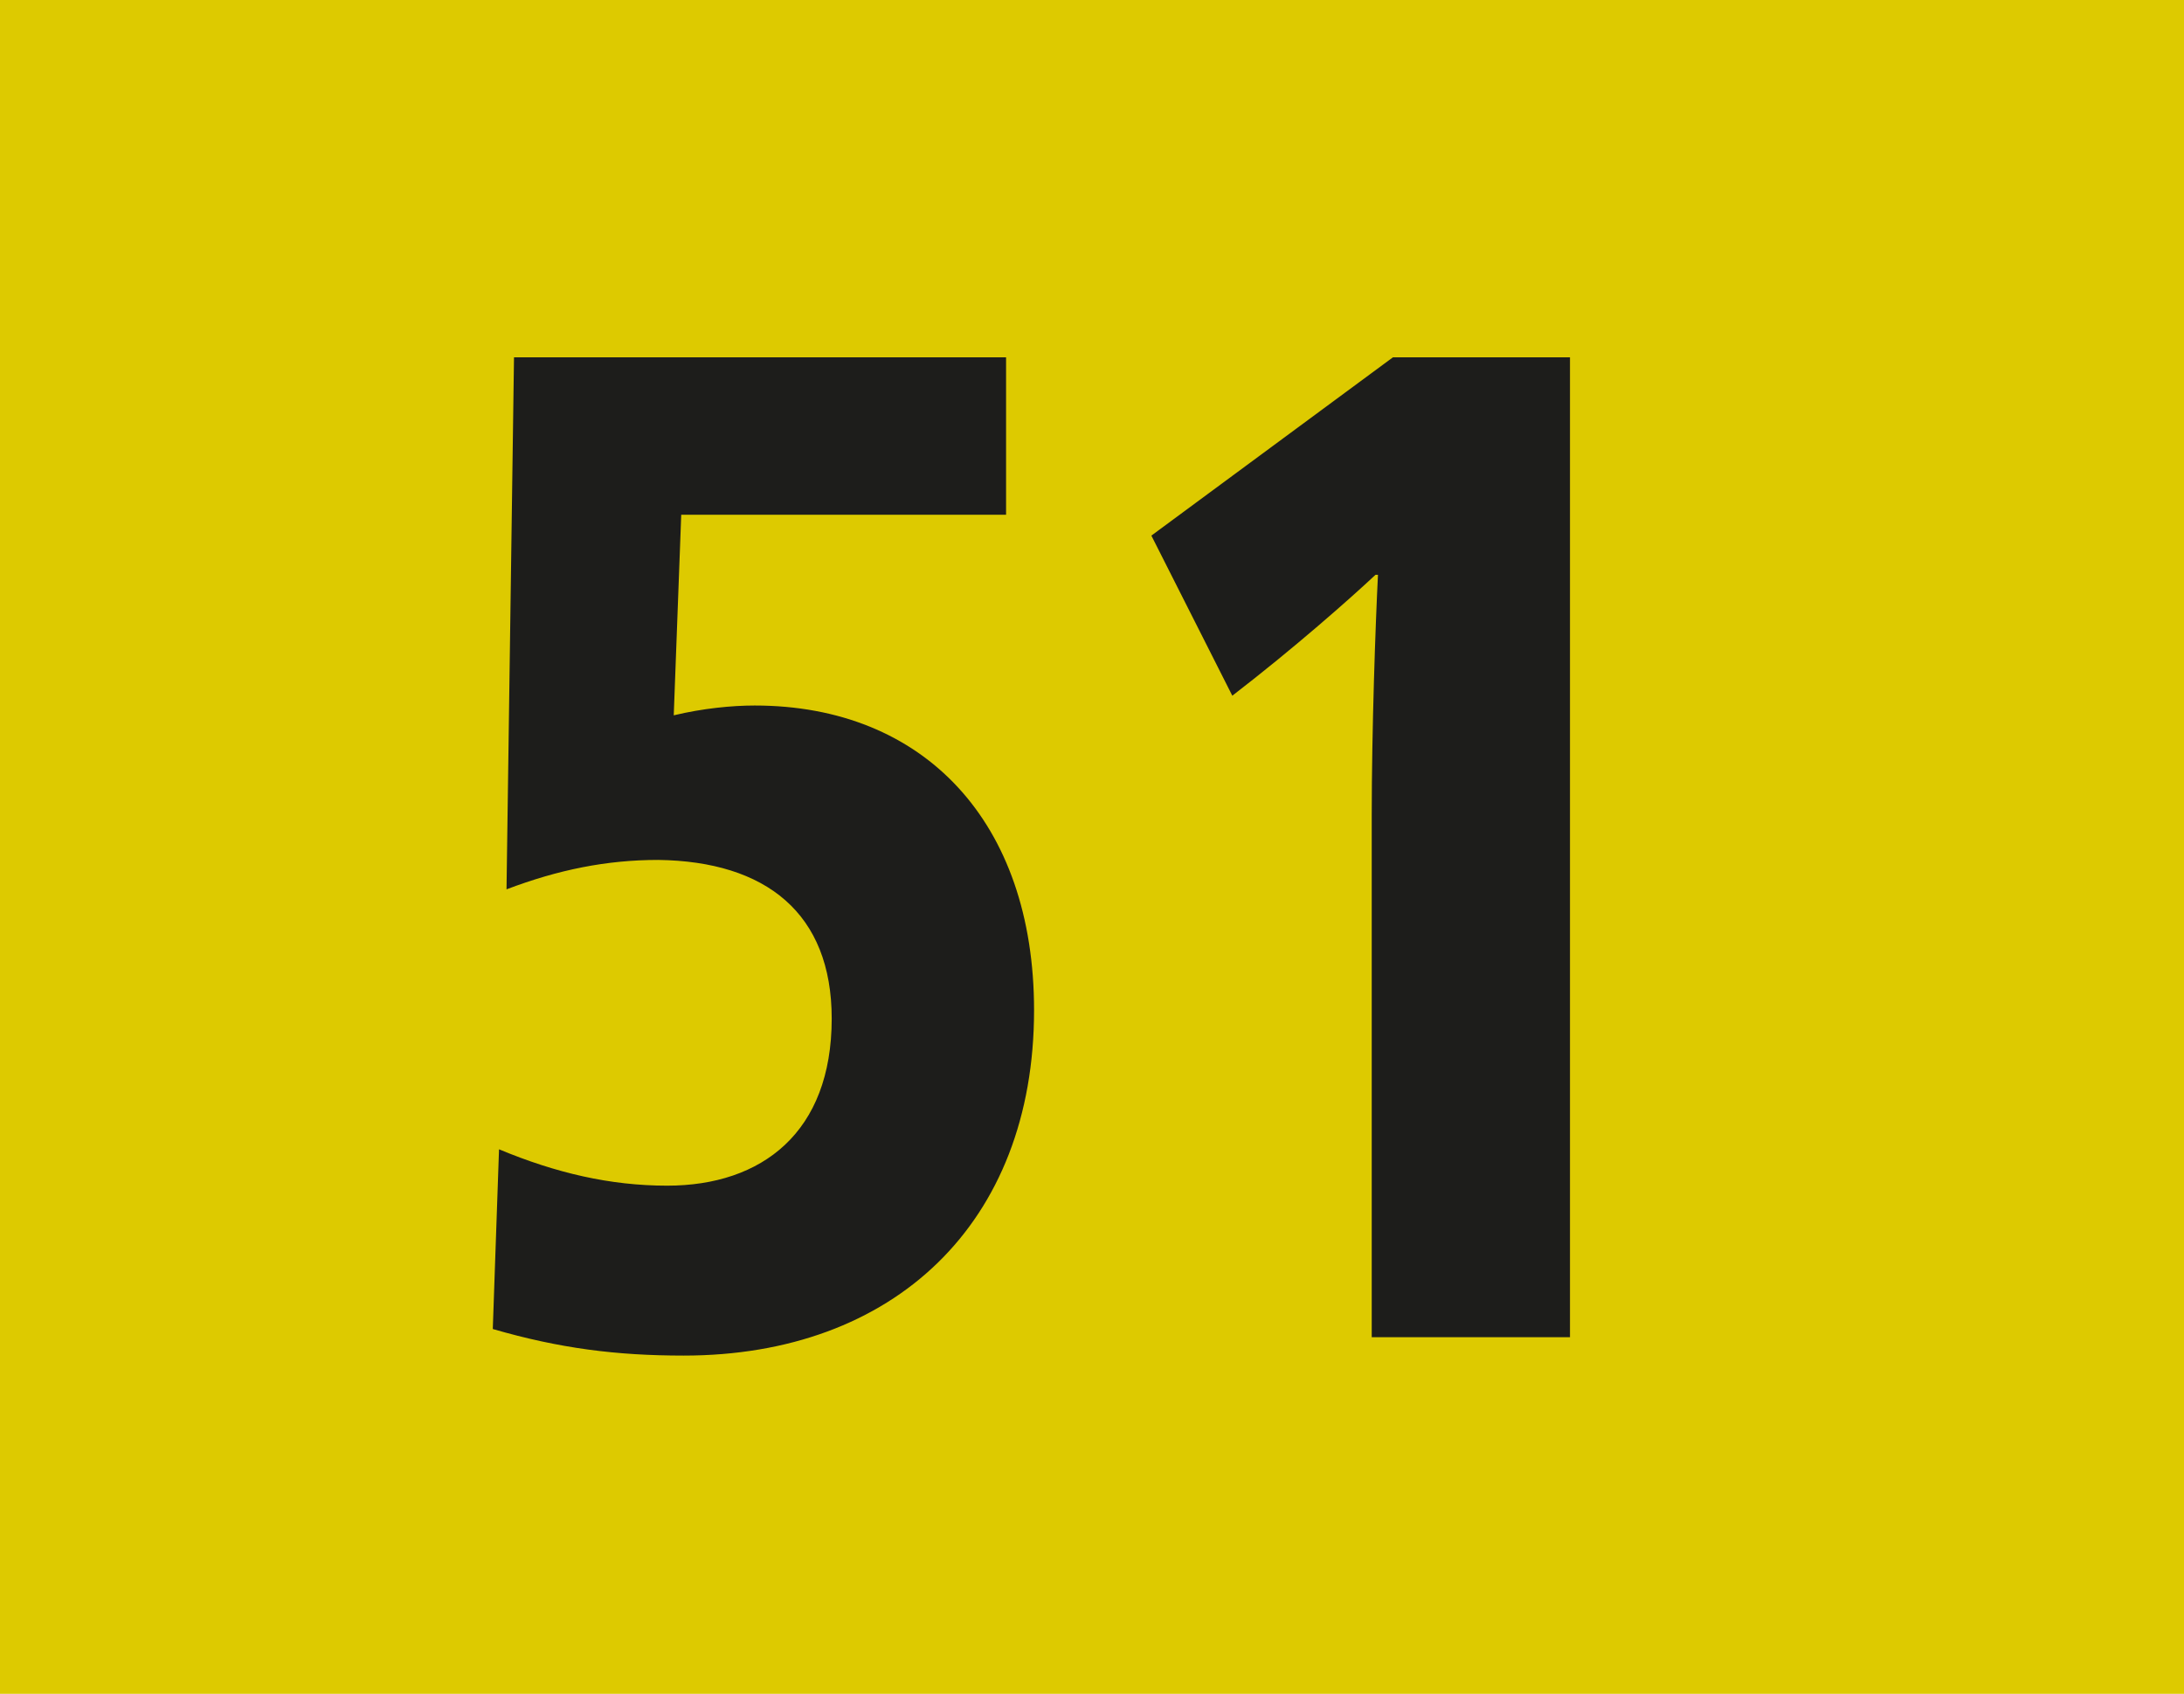 <?xml version="1.0" encoding="UTF-8"?><svg id="uuid-f17b05b5-1dee-4c17-9592-0c655270d465" xmlns="http://www.w3.org/2000/svg" viewBox="0 0 12.25 9.5"><defs><style>.uuid-1eaf05f8-a5ec-49a6-9bdd-de260986fd40{fill:#1d1d1b;}.uuid-9bc40a97-4b90-44d4-b87d-f76258d75614{fill:#ddca00;}</style></defs><g id="uuid-2205fd17-98e7-4894-8995-60db4a1ecd7e"><g id="uuid-183d3076-3008-47e9-8852-4532274b127d"><g><rect class="uuid-9bc40a97-4b90-44d4-b87d-f76258d75614" width="12.25" height="9.5"/><g><path class="uuid-1eaf05f8-a5ec-49a6-9bdd-de260986fd40" d="M5.644,2.887h-1.823l-.042,1.125c.163-.039,.326-.055,.454-.055,.95,0,1.567,.653,1.567,1.709,0,1.196-.787,1.937-1.965,1.937-.376,0-.695-.04-1.071-.149l.035-1.008c.319,.133,.624,.204,.943,.204,.532,0,.923-.299,.923-.937,0-.591-.369-.882-.973-.89-.29,0-.561,.055-.851,.165l.042-2.984h2.76v.883Z"/><path class="uuid-1eaf05f8-a5ec-49a6-9bdd-de260986fd40" d="M8.807,7.5h-1.113v-2.929c0-.473,.021-1.071,.035-1.347h-.014c-.143,.134-.455,.41-.803,.678l-.454-.898,1.355-1h.993V7.5Z"/></g></g></g></g></svg>